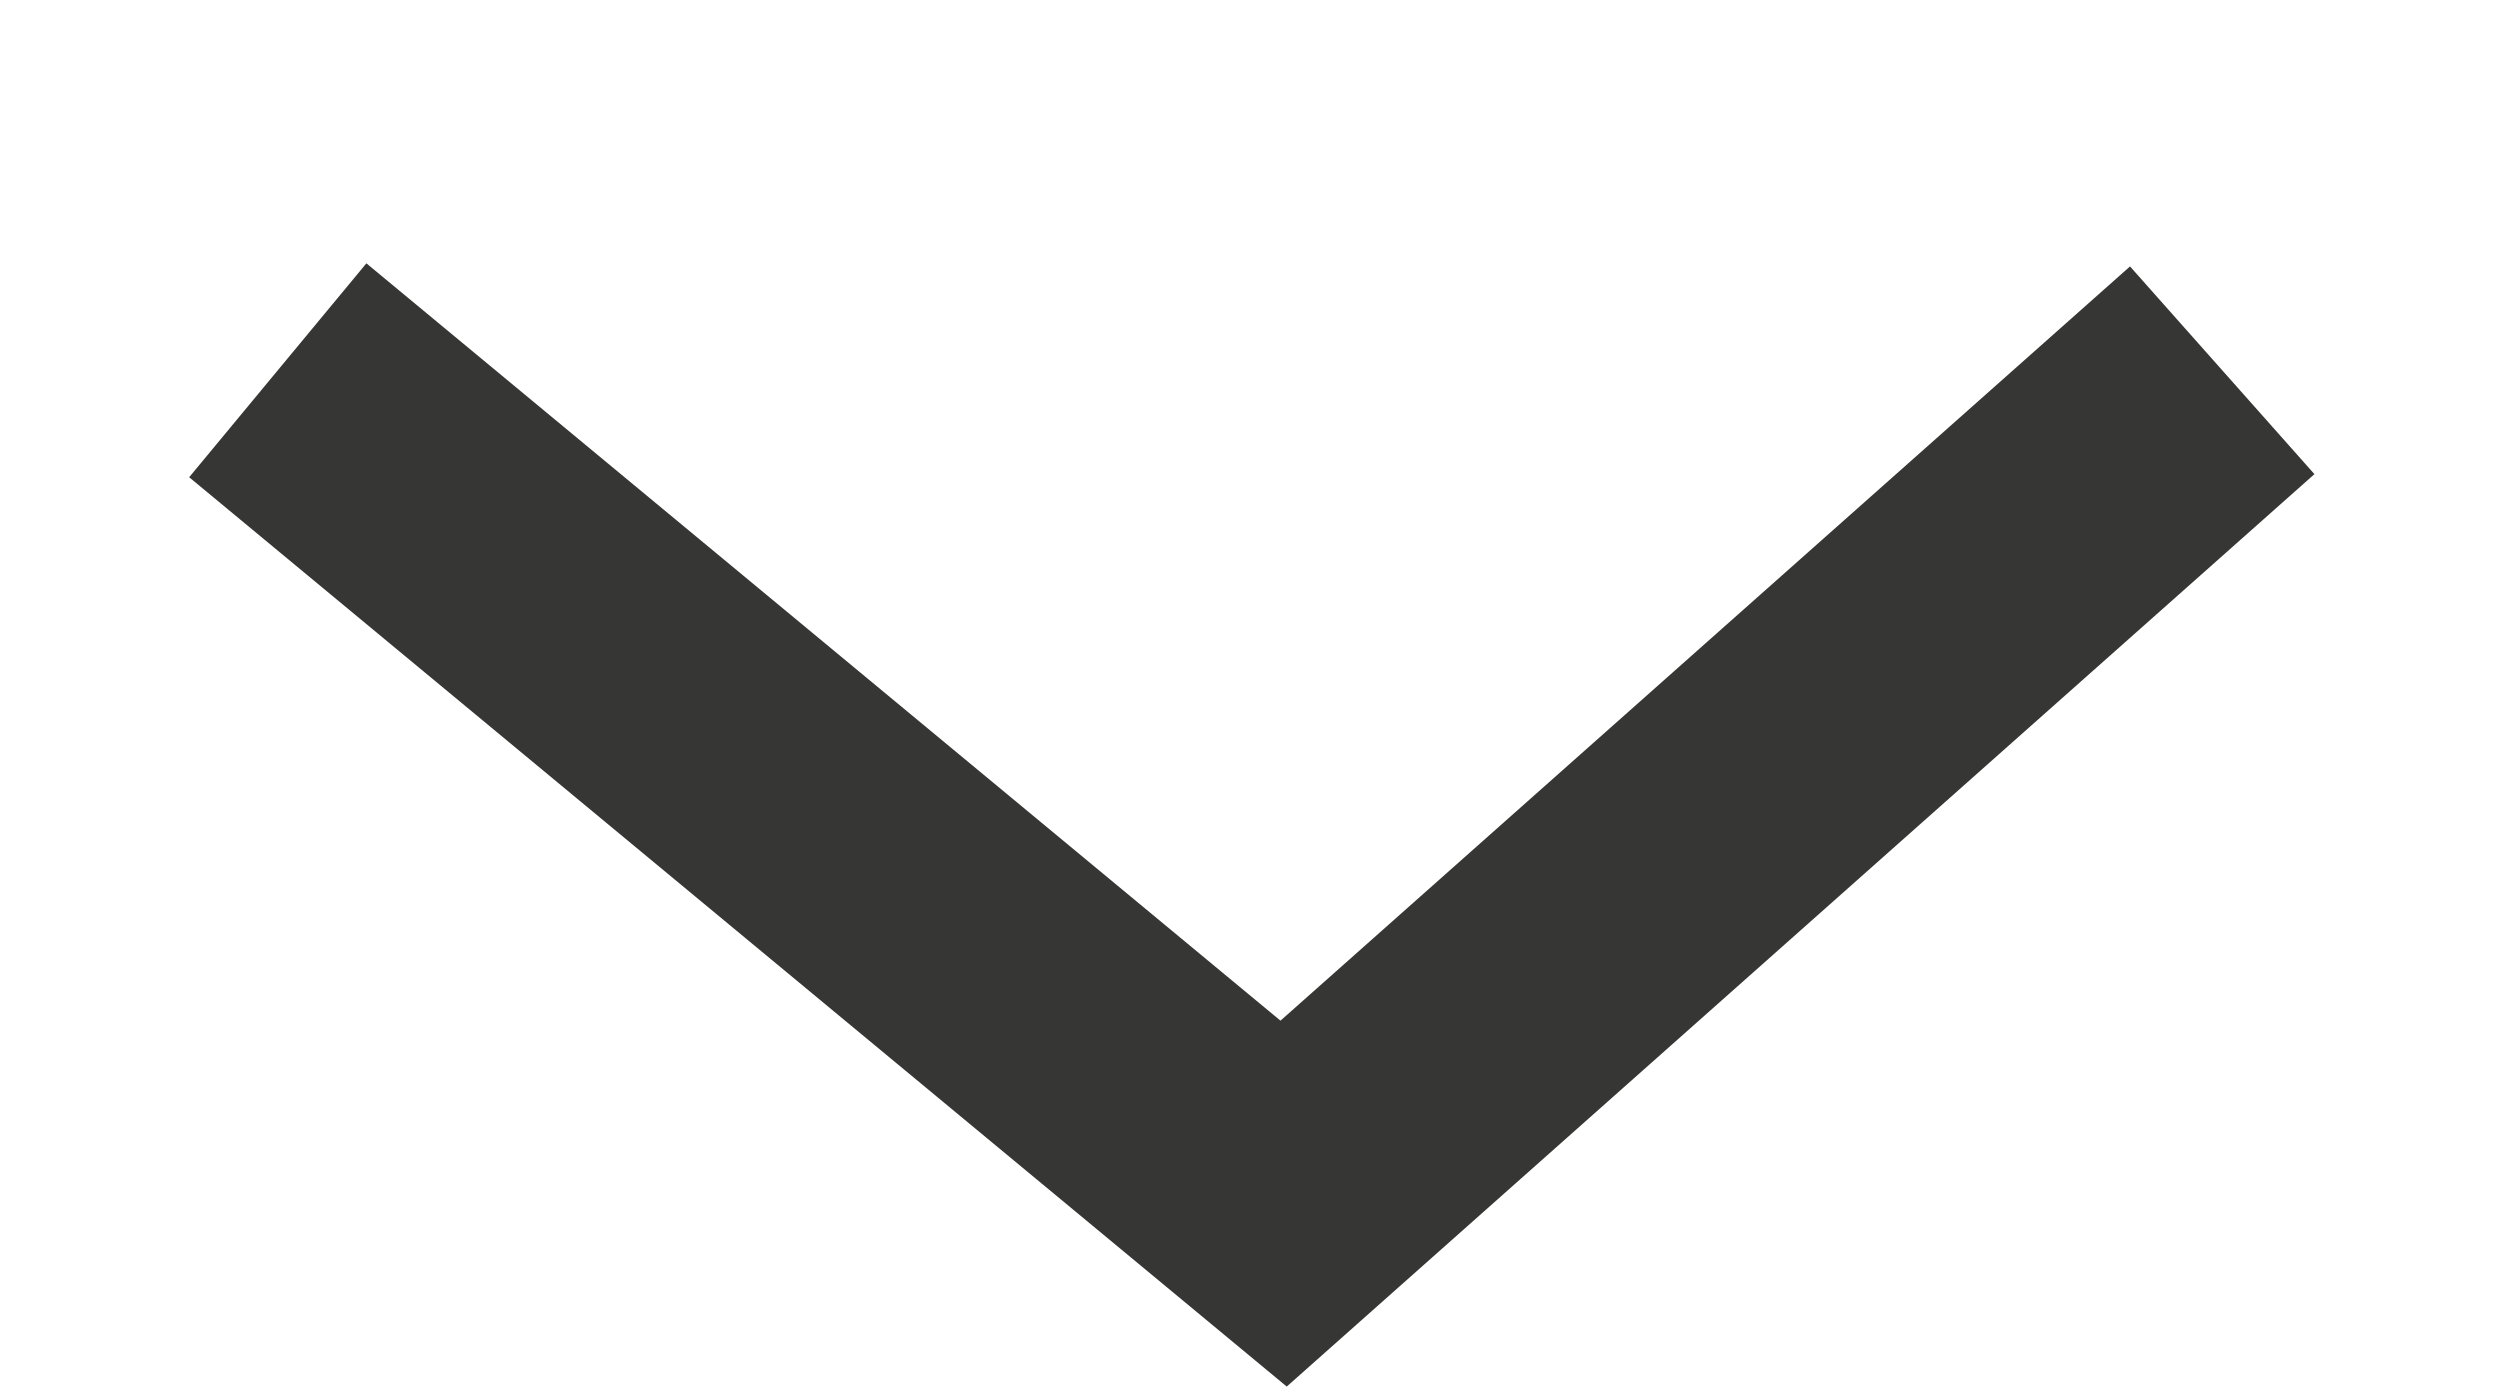 <?xml version="1.0" encoding="UTF-8"?> <svg xmlns="http://www.w3.org/2000/svg" width="9" height="5" viewBox="0 0 9 5" fill="none"><path d="M1 1.333L4.621 4.333L8 1.333" stroke="#363735"></path></svg> 